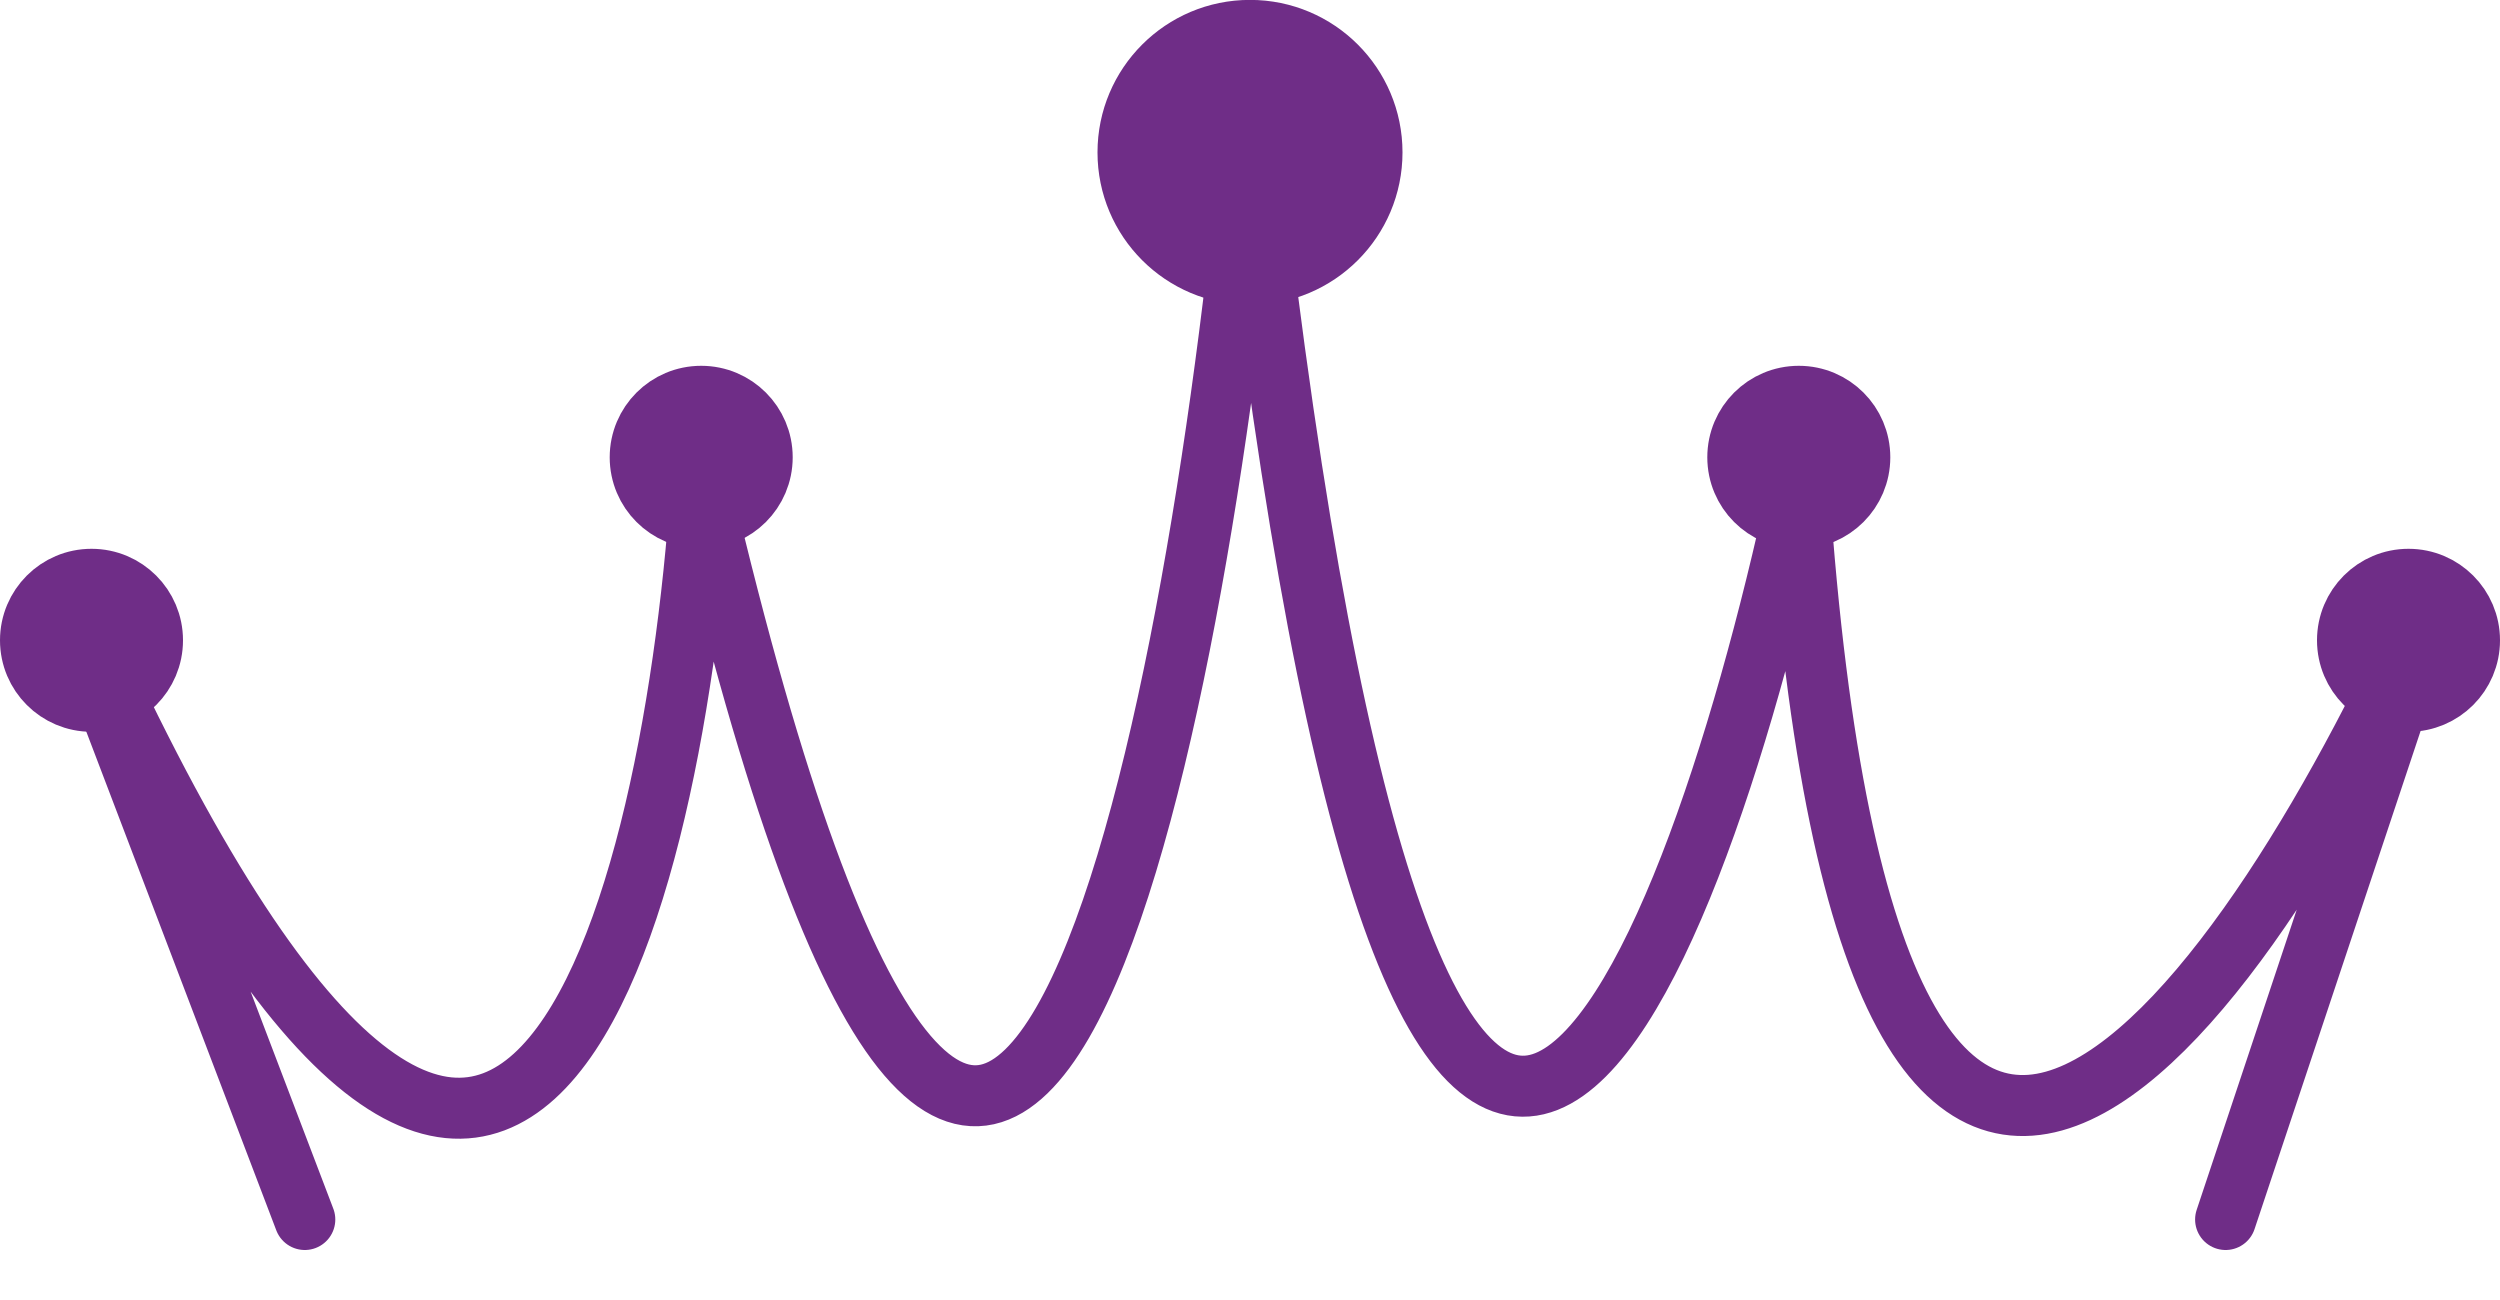 <svg width="25" height="13" viewBox="0 0 25 13" fill="none" xmlns="http://www.w3.org/2000/svg">
<path d="M22.256 12.195L24.39 5.793C22.561 9.959 18.719 15.61 17.987 4.878C16.869 10.061 14.207 16.646 12.5 1.524C11.89 7.825 9.939 17.317 7.012 4.878C6.707 9.35 5 15.793 0.609 5.793L3.048 12.195" stroke="#6F2D87" stroke-width="0.61" stroke-linecap="round"/>
<circle cx="12.5" cy="1.524" r="1.22" fill="#6F2D87" stroke="#6F2D87" stroke-width="0.61"/>
<circle cx="17.988" cy="4.573" r="0.61" fill="#6F2D87" stroke="#6F2D87" stroke-width="0.61"/>
<circle cx="24.085" cy="6.403" r="0.61" fill="#6F2D87" stroke="#6F2D87" stroke-width="0.61"/>
<circle cx="7.012" cy="4.573" r="0.61" fill="#6F2D87" stroke="#6F2D87" stroke-width="0.61"/>
<circle cx="0.915" cy="6.403" r="0.61" fill="#6F2D87" stroke="#6F2D87" stroke-width="0.61"/>
</svg>
